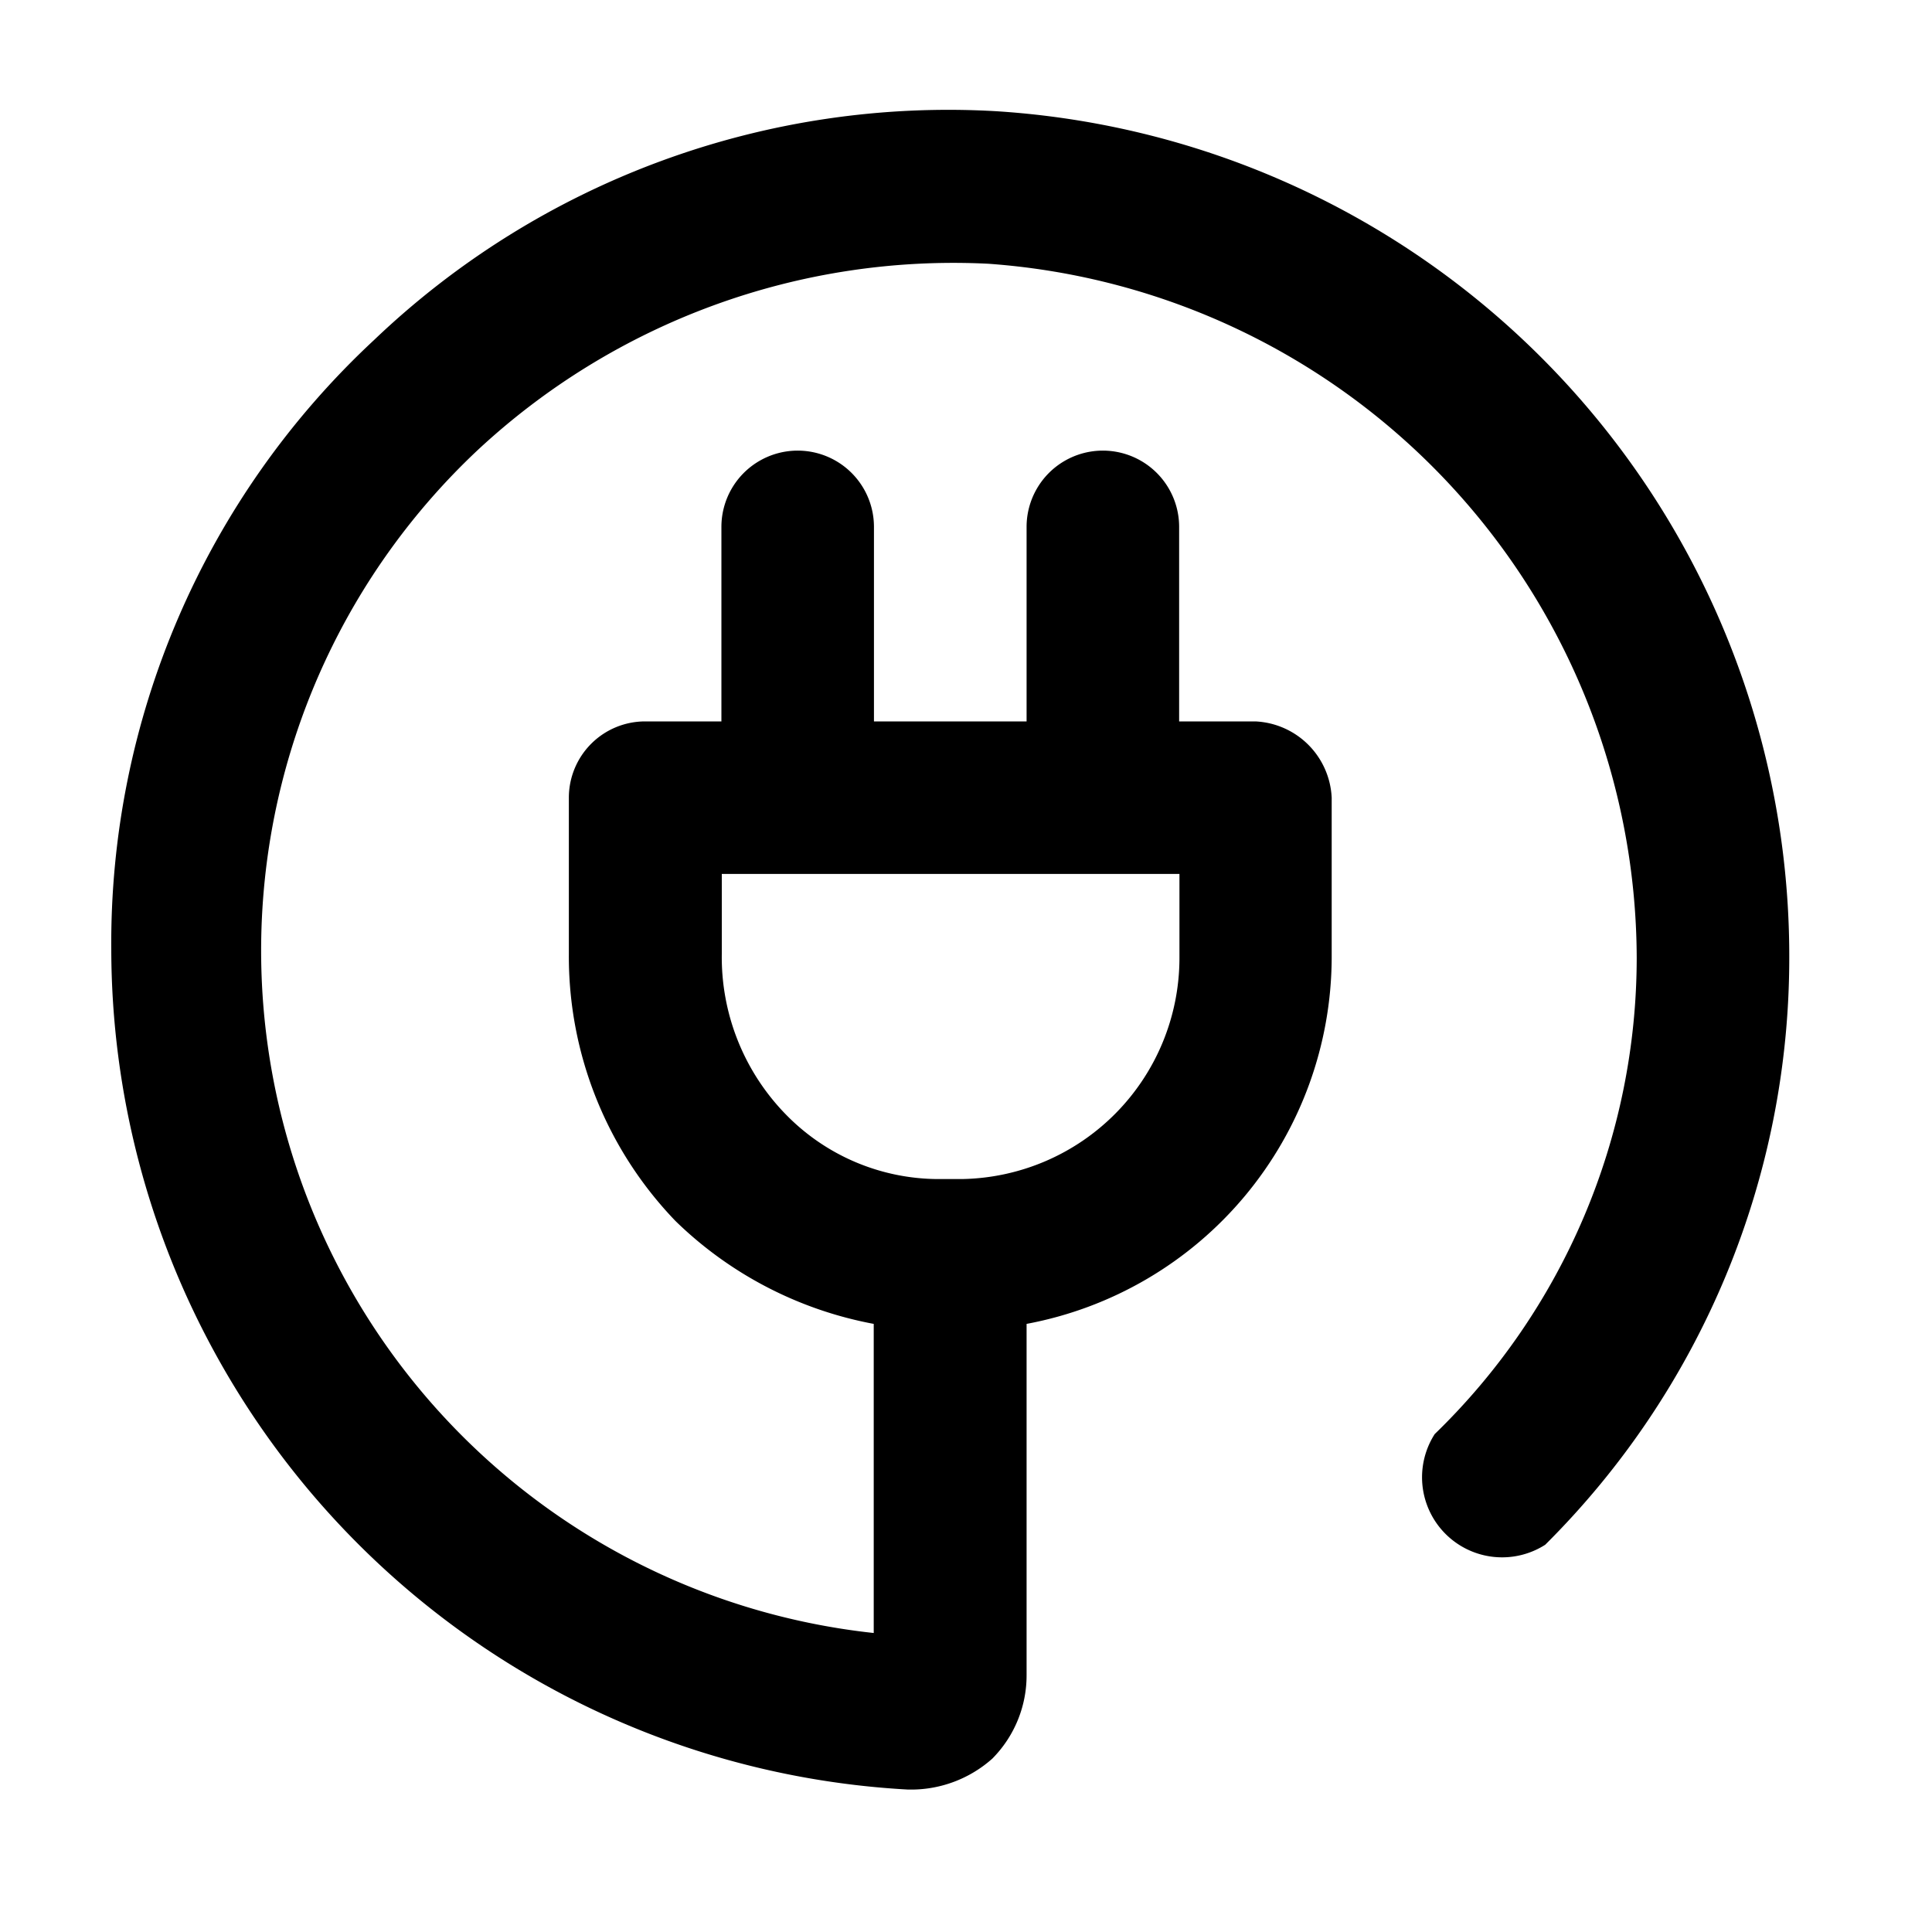 <svg xmlns="http://www.w3.org/2000/svg" xmlns:xlink="http://www.w3.org/1999/xlink" width="25" height="25" viewBox="0 0 25 25">
  <defs>
    <clipPath id="clip-path">
      <rect id="Rectangle_1295" data-name="Rectangle 1295" width="25" height="25" fill="none" stroke="#707070" stroke-width="1"/>
    </clipPath>
  </defs>
  <g id="Mask_Group_232" data-name="Mask Group 232" clip-path="url(#clip-path)">
    <g id="Layer_2" data-name="Layer 2" transform="translate(0.57 0.57)">
      <g id="invisible_box" data-name="invisible box" transform="translate(0.468 0.468)">
        <rect id="Rectangle_1336" data-name="Rectangle 1336" width="22" height="22" transform="translate(-0.038 -0.038)" fill="none"/>
      </g>
      <g id="Layer_6" data-name="Layer 6" transform="translate(0.869 0.852)">
        <path id="Path_7188" data-name="Path 7188" d="M13.448,1.982A10.758,10.758,0,0,0,5.4,4.943a10.659,10.659,0,0,0-3.4,7.9A10.906,10.906,0,0,0,12.313,23.7h.049A1.579,1.579,0,0,0,13.4,23.3a1.53,1.53,0,0,0,.444-1.086v-4.54a4.836,4.836,0,0,0,3.948-4.737V10.865a1.036,1.036,0,0,0-.987-.987h-.987V7.361a.987.987,0,0,0-1.974,0V9.878H11.869V7.361a.987.987,0,1,0-1.974,0V9.878H8.908a.987.987,0,0,0-.987.987v2.023A4.935,4.935,0,0,0,9.3,16.342a4.984,4.984,0,0,0,2.566,1.332v4a8.883,8.883,0,0,1-5.132-15.3A9.031,9.031,0,0,1,13.35,3.956a9.031,9.031,0,0,1,8.389,8.981A8.585,8.585,0,0,1,19.125,19.1a1.036,1.036,0,0,0,1.43,1.432,10.708,10.708,0,0,0,3.158-7.6A10.955,10.955,0,0,0,13.448,1.982ZM9.9,12.888V11.852h5.922v1.086A2.862,2.862,0,0,1,13,15.8h-.3a2.763,2.763,0,0,1-1.974-.839A2.912,2.912,0,0,1,9.9,12.888Z" transform="translate(-1.999 -1.965)"/>
      </g>
    </g>
  </g>
</svg>
